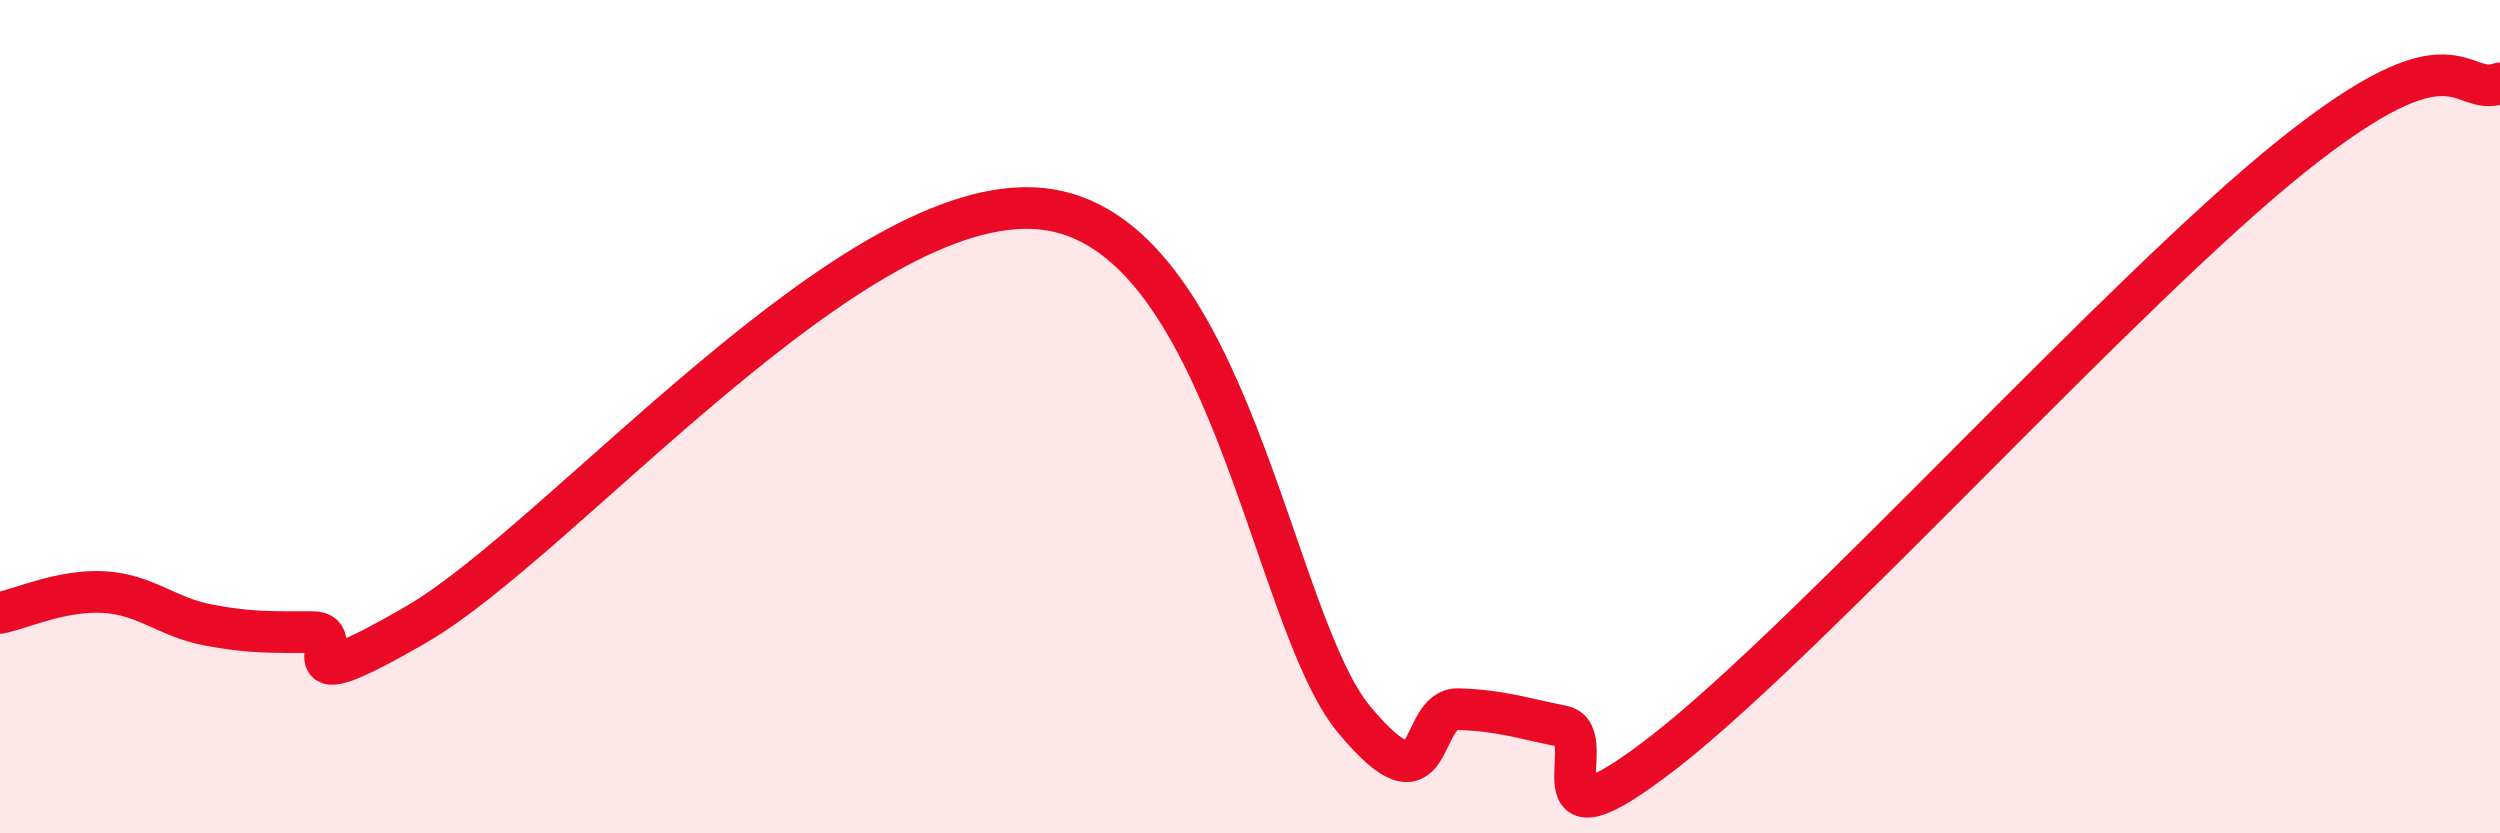 
    <svg width="60" height="20" viewBox="0 0 60 20" xmlns="http://www.w3.org/2000/svg">
      <path
        d="M 0,14.71 C 0.5,14.61 1.5,14.15 2.5,14.21 C 3.5,14.27 4,14.81 5,15 C 6,15.19 6.5,15.17 7.5,15.17 C 8.5,15.17 6.5,17.01 10,14.98 C 13.5,12.95 20.5,4.55 25,5.01 C 29.5,5.47 30.5,14.87 32.5,17.27 C 34.5,19.67 34,16.99 35,17.02 C 36,17.05 36.5,17.23 37.5,17.43 C 38.5,17.63 36.5,20.74 40,18 C 43.5,15.26 51,6.95 55,3.75 C 59,0.55 59,2.35 60,2L60 20L0 20Z"
        fill="#EB0A25"
        opacity="0.1"
        stroke-linecap="round"
        stroke-linejoin="round"
      />
      <path
        d="M 0,14.71 C 0.5,14.61 1.5,14.15 2.5,14.21 C 3.5,14.27 4,14.81 5,15 C 6,15.19 6.5,15.17 7.5,15.17 C 8.5,15.17 6.5,17.01 10,14.98 C 13.5,12.95 20.5,4.55 25,5.01 C 29.5,5.47 30.5,14.87 32.5,17.27 C 34.5,19.67 34,16.99 35,17.02 C 36,17.05 36.5,17.23 37.5,17.43 C 38.5,17.63 36.5,20.74 40,18 C 43.5,15.26 51,6.95 55,3.75 C 59,0.55 59,2.35 60,2"
        stroke="#EB0A25"
        stroke-width="1"
        fill="none"
        stroke-linecap="round"
        stroke-linejoin="round"
      />
    </svg>
  